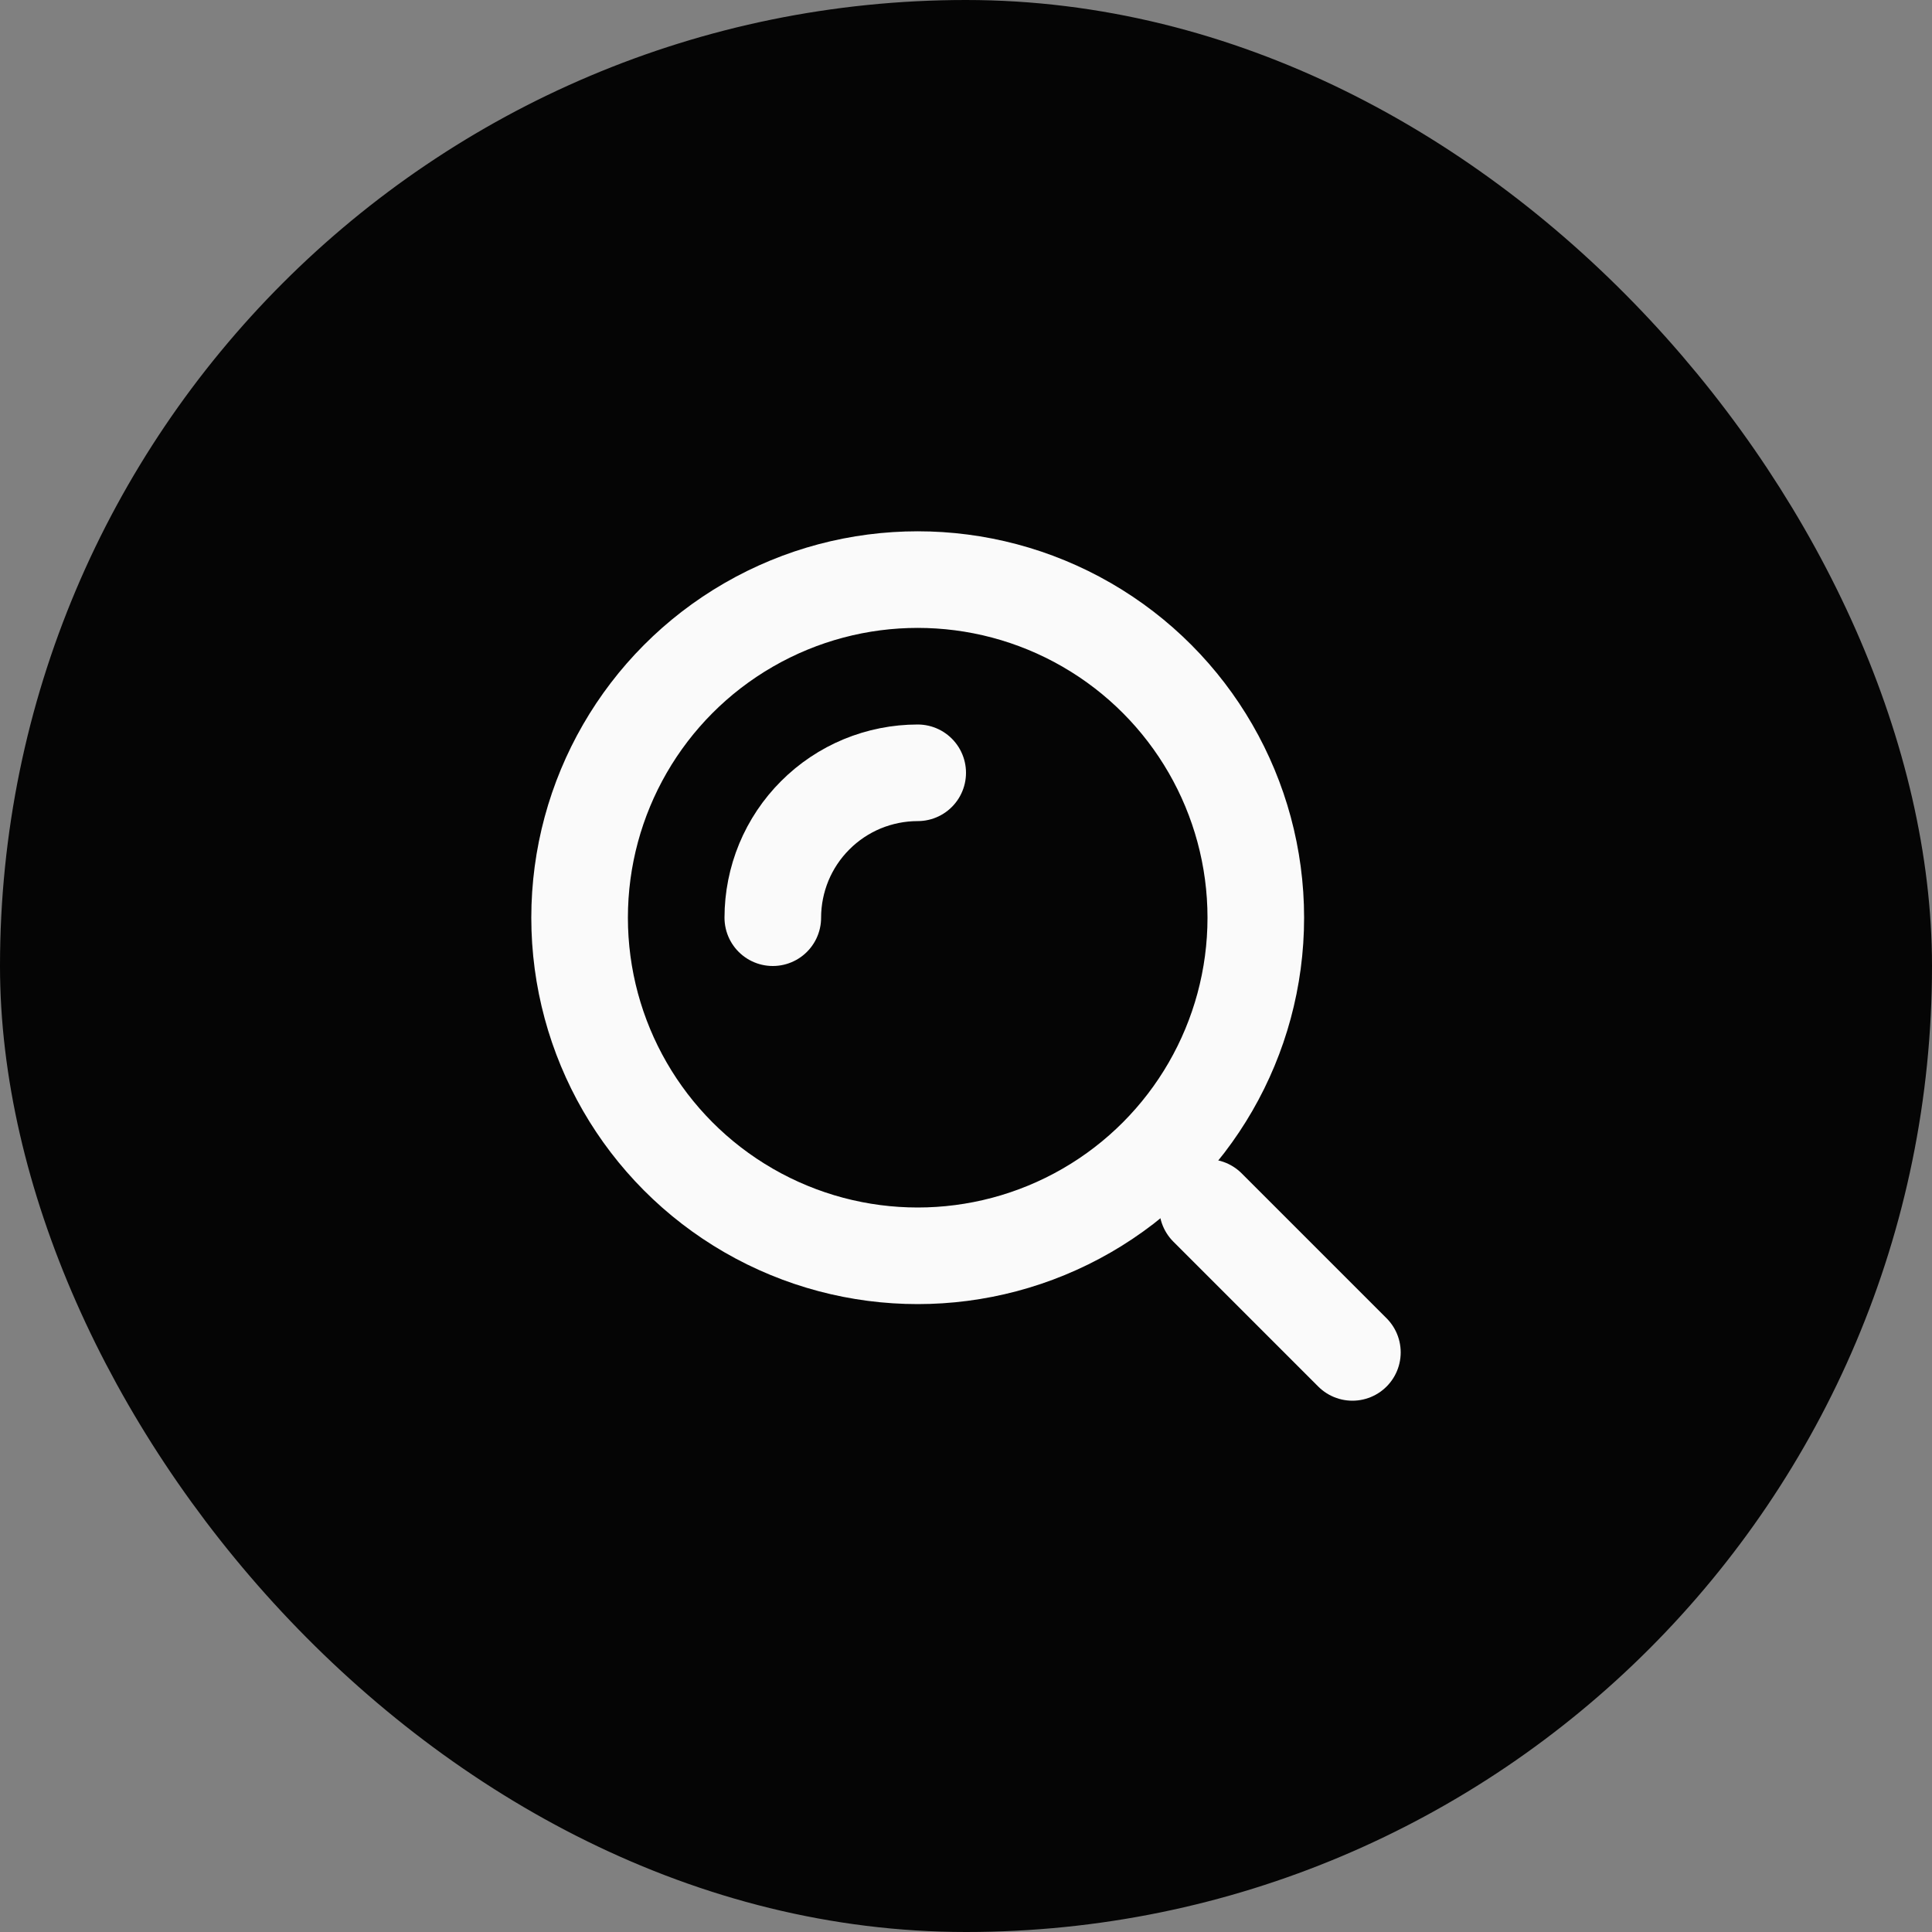 <svg width="40" height="40" viewBox="0 0 40 40" fill="none" xmlns="http://www.w3.org/2000/svg">
<rect x="0" y="0" width="40" height="40" fill="#808080" stroke="none"/>
<rect x="1" y="1" width="38" height="38" rx="19" fill="#050505" stroke="#050505" stroke-width="2"/>
<circle cx="19" cy="19" r="7" stroke="#FAFAFA" stroke-width="2"/>
<path d="M19 16C18.606 16 18.216 16.078 17.852 16.228C17.488 16.379 17.157 16.6 16.879 16.879C16.6 17.157 16.379 17.488 16.228 17.852C16.078 18.216 16 18.606 16 19" stroke="#FAFAFA" stroke-width="2" stroke-linecap="round"/>
<path d="M28 28L25 25" stroke="#FAFAFA" stroke-width="2" stroke-linecap="round"/>
</svg>
